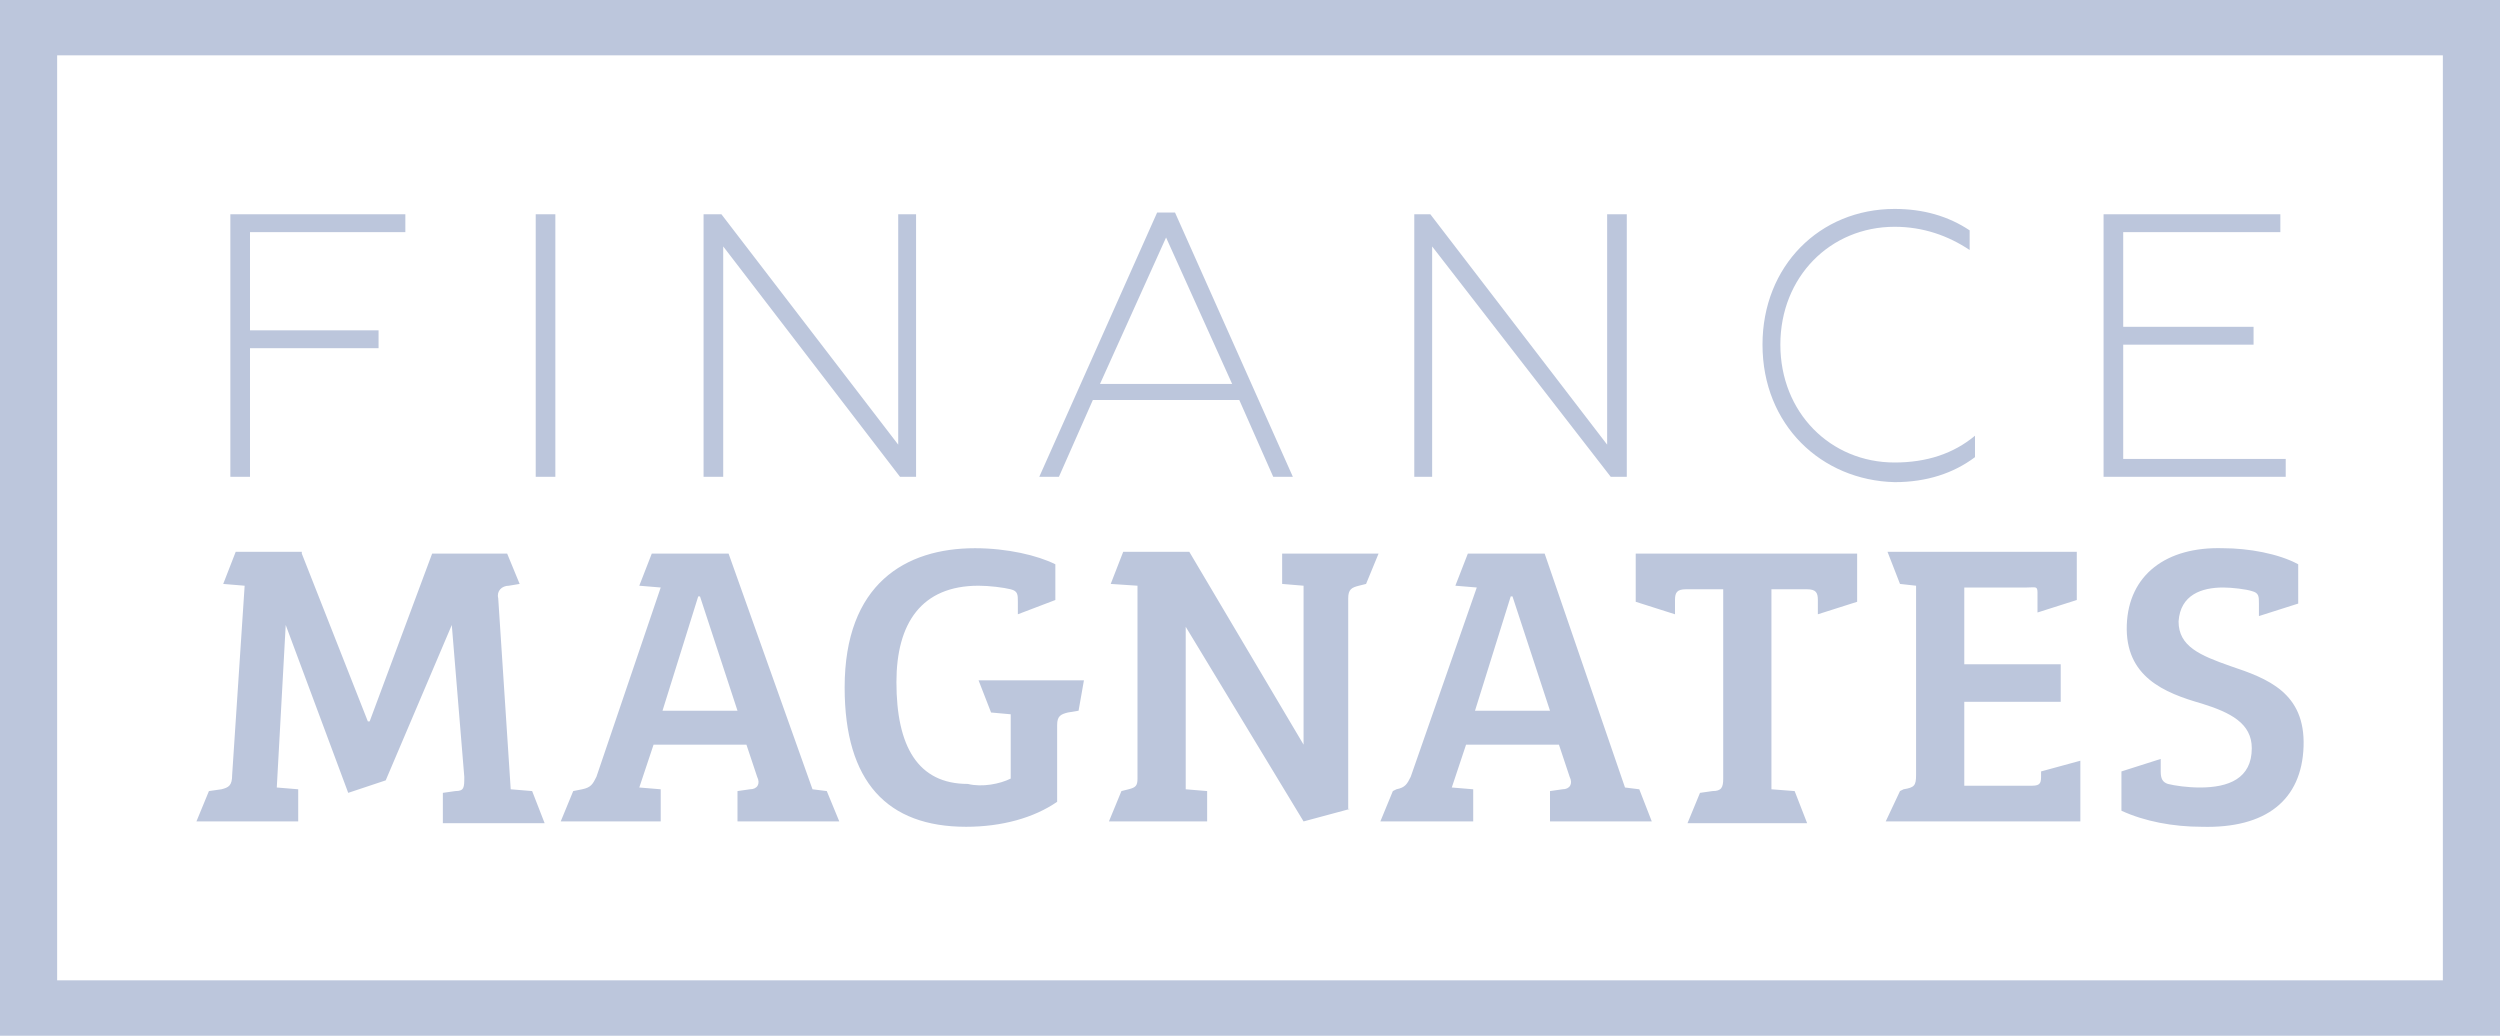 <svg width="140" height="58" viewBox="0 0 140 58" fill="none" xmlns="http://www.w3.org/2000/svg">
<path d="M138.4 56.4V54.9H3.2V3.1H136.8V56.4H138.4V54.9V56.4H140V0H0V58H140V56.4H138.4Z" fill="#BCC6DC"/>
<path d="M16.9 31L20.6 40.4H20.7L24.2 31H28.4L29.1 32.7L28.5 32.8C28.1 32.8 27.8 33.1 27.9 33.5L28.6 44.2L29.8 44.3L30.5 46.1H24.8V44.4L25.5 44.3C26 44.3 26 44.1 26 43.5L25.3 35L21.6 43.7L19.5 44.4L16 35L15.5 44.1L16.7 44.2V46H11L11.7 44.3L12.4 44.2C12.8 44.1 13 44 13 43.4L13.7 32.8L12.5 32.7L13.2 30.9H16.9V31ZM31.4 46L32.1 44.3L32.6 44.2C33.1 44.1 33.2 43.9 33.4 43.5L37 32.9L35.8 32.8L36.5 31H40.8L45.5 44.2L46.3 44.3L47 46H41.3V44.3L42 44.2C42.4 44.2 42.6 43.9 42.4 43.5L41.8 41.7H36.6L35.8 44.1L37 44.2V46H31.4ZM37.1 39.8H41.3L39.2 33.4H39.1L37.1 39.8ZM56.6 43.6V40L55.5 39.9L54.8 38.1H60.7L60.4 39.8L59.8 39.9C59.4 40 59.2 40.1 59.2 40.6V44.9C57.9 45.8 56.1 46.3 54.1 46.3C49.7 46.3 47.3 43.8 47.3 38.5C47.3 32.7 50.7 30.7 54.6 30.7C56.4 30.7 58.1 31.1 59.1 31.6V33.6L57 34.4V33.7C57 33.3 57 33.1 56.6 33C56.2 32.9 55.4 32.8 54.8 32.8C51.6 32.8 50.2 34.9 50.2 38.2C50.2 41.8 51.4 43.9 54.2 43.9C55 44.1 56 43.9 56.6 43.6ZM75.6 45.3L73 46L66.4 35.1V44.2L67.6 44.3V46H62.1L62.8 44.3L63.2 44.2C63.6 44.1 63.7 44 63.7 43.6V32.8L62.2 32.7L62.9 30.9H66.6L73 41.7V32.8L71.8 32.7V31H77.2L76.5 32.7L76.1 32.8C75.7 32.9 75.5 33 75.5 33.5V45.3H75.6ZM77.3 46L78 44.3L78.2 44.2C78.7 44.1 78.8 43.9 79 43.5L82.7 32.9L81.5 32.8L82.2 31H86.5L91 44.1L91.8 44.2L92.5 46H86.8V44.3L87.5 44.2C87.9 44.2 88.1 43.9 87.9 43.5L87.3 41.7H82.1L81.3 44.1L82.5 44.2V46H77.3ZM82.6 39.8H86.8L84.7 33.4H84.6L82.6 39.8ZM96.5 33H94.4C93.9 33 93.8 33.2 93.8 33.6V34.4L91.6 33.7V31H104V33.7L101.8 34.4V33.6C101.8 33.2 101.7 33 101.2 33H99.2V44.2L100.5 44.3L101.2 46.1H94.5L95.2 44.4L95.9 44.3C96.4 44.3 96.5 44.1 96.5 43.6V33ZM106.4 44.3L106.6 44.2C107.2 44.1 107.3 44 107.3 43.4V32.8L106.4 32.7L105.7 30.9H116.3V33.6L114.1 34.3V33.2C114.1 32.8 114 32.9 113.5 32.9H110V37.2H115.4V39.3H110V44H113.8C114.3 44 114.3 43.8 114.3 43.4V43.2L116.5 42.6V46H105.6L106.4 44.3ZM126.1 41.9C126.1 40.5 124.9 39.9 123.3 39.4C121.2 38.8 119 37.9 119.1 35C119.2 32.2 121.3 30.6 124.5 30.7C125.9 30.7 127.6 31 128.7 31.6V33.8L126.5 34.5V33.8C126.5 33.4 126.5 33.2 126.1 33.1C125.8 33 125 32.9 124.5 32.9C123.3 32.9 122.1 33.3 122 34.8C122 36.2 123.2 36.7 124.9 37.3C127 38 129.1 38.8 129 41.8C128.9 44.8 126.9 46.4 123.3 46.3C121.7 46.3 120.1 46 118.8 45.4V43.2L121 42.5V43.2C121 43.6 121.1 43.8 121.4 43.9C121.8 44 122.5 44.1 123.2 44.1C124.8 44.1 126.1 43.6 126.1 41.9ZM12.9 12H22.7V13H14V18.5H21.2V19.5H14V26.7H12.9V12ZM31.1 12H30V26.7H31.1V12ZM39.4 12H40.4L50.3 24.9V12H51.3V26.7H50.4L40.5 13.8V26.7H39.4V12ZM64.8 11.9H65.8L72.4 26.7H71.3L69.4 22.4H61.2L59.3 26.7H58.2L64.8 11.9ZM69 21.5L65.3 13.3L61.6 21.5H69ZM79.2 12H80.1L90 24.9V12H91.1V26.7H90.2L80.2 13.8V26.7H79.2V12ZM98.7 19.3C98.7 14.9 101.9 11.7 106.1 11.7C107.7 11.7 109.1 12.1 110.3 12.9V14C109.1 13.2 107.7 12.7 106.1 12.7C102.5 12.7 99.7 15.5 99.7 19.3C99.7 23.1 102.5 25.9 106.1 25.9C107.9 25.9 109.4 25.4 110.6 24.4V25.6C109.4 26.5 107.9 27 106.1 27C102 26.9 98.7 23.8 98.7 19.3ZM117.8 12H127.7V13H118.9V18.3H126.2V19.3H118.9V25.7H128V26.7H117.8V12Z" fill="#BCC6DC"/>
</svg>
